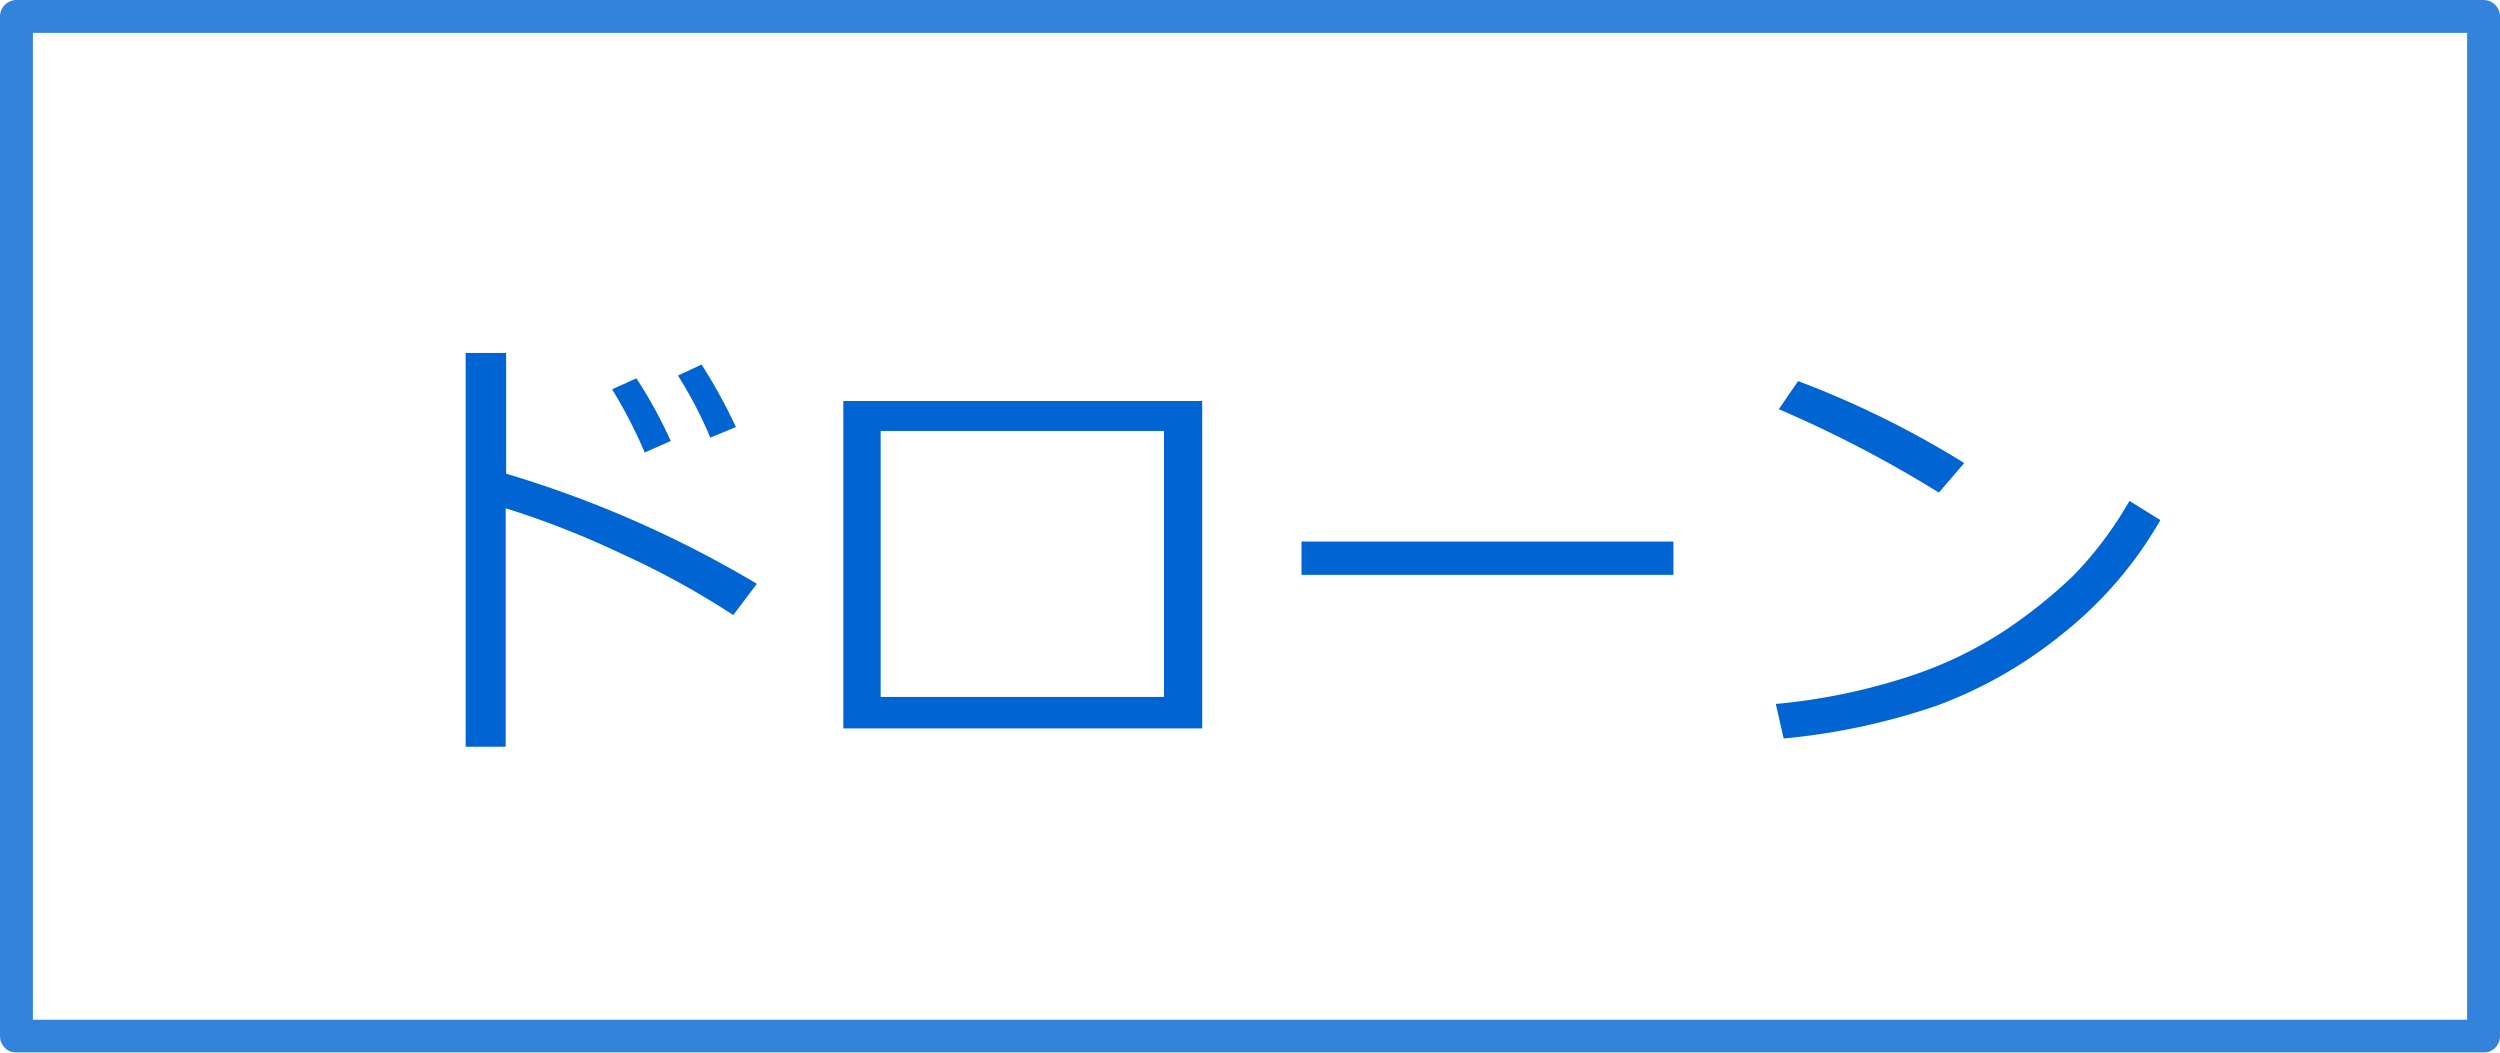 <svg xmlns="http://www.w3.org/2000/svg" width="76" height="32" viewBox="0 0 76 32">
  <g id="グループ_89375" data-name="グループ 89375" transform="translate(-371.113 -1081)">
    <g id="rect" transform="translate(371.113 1081)" fill="none" stroke="#0064d2" stroke-linejoin="round" stroke-width="1" opacity="0.8">
      <rect width="76" height="32" stroke="none"/>
      <rect x="0.5" y="0.5" width="75" height="31" fill="none"/>
    </g>
    <path id="パス_43387" data-name="パス 43387" d="M13.009-4.252l-.718.95a25.28,25.28,0,0,0-3.4-1.866A27.093,27.093,0,0,0,5.373-6.549V.7H4.156v-11.97h1.23V-7.6A33.651,33.651,0,0,1,13.009-4.252Zm-.636-4.765-.779.321a12.651,12.651,0,0,0-.984-1.887l.718-.335A16.554,16.554,0,0,1,12.373-9.017Zm-1.982.424L9.6-8.244a15.13,15.13,0,0,0-.991-1.921l.738-.335A14.146,14.146,0,0,1,10.391-8.593ZM26.547.144H15.637V-9.81h10.91ZM25.385-.813V-8.9H16.772V-.813ZM40.872-4.525H29.565V-5.537H40.872Zm8.842-3.4-.772.9a36.592,36.592,0,0,0-4.867-2.536l.588-.854A29.013,29.013,0,0,1,49.714-7.923Zm5.961,1.736a12.068,12.068,0,0,1-2.98,3.462A13.447,13.447,0,0,1,48.883-.55a20.088,20.088,0,0,1-4.659,1L43.985-.6a18.405,18.405,0,0,0,3.992-.817,12.133,12.133,0,0,0,2.991-1.429,15.191,15.191,0,0,0,2.068-1.661,11.263,11.263,0,0,0,1.7-2.266Z" transform="translate(381.113 1103)" fill="#0064d2"/>
  </g>
</svg>
